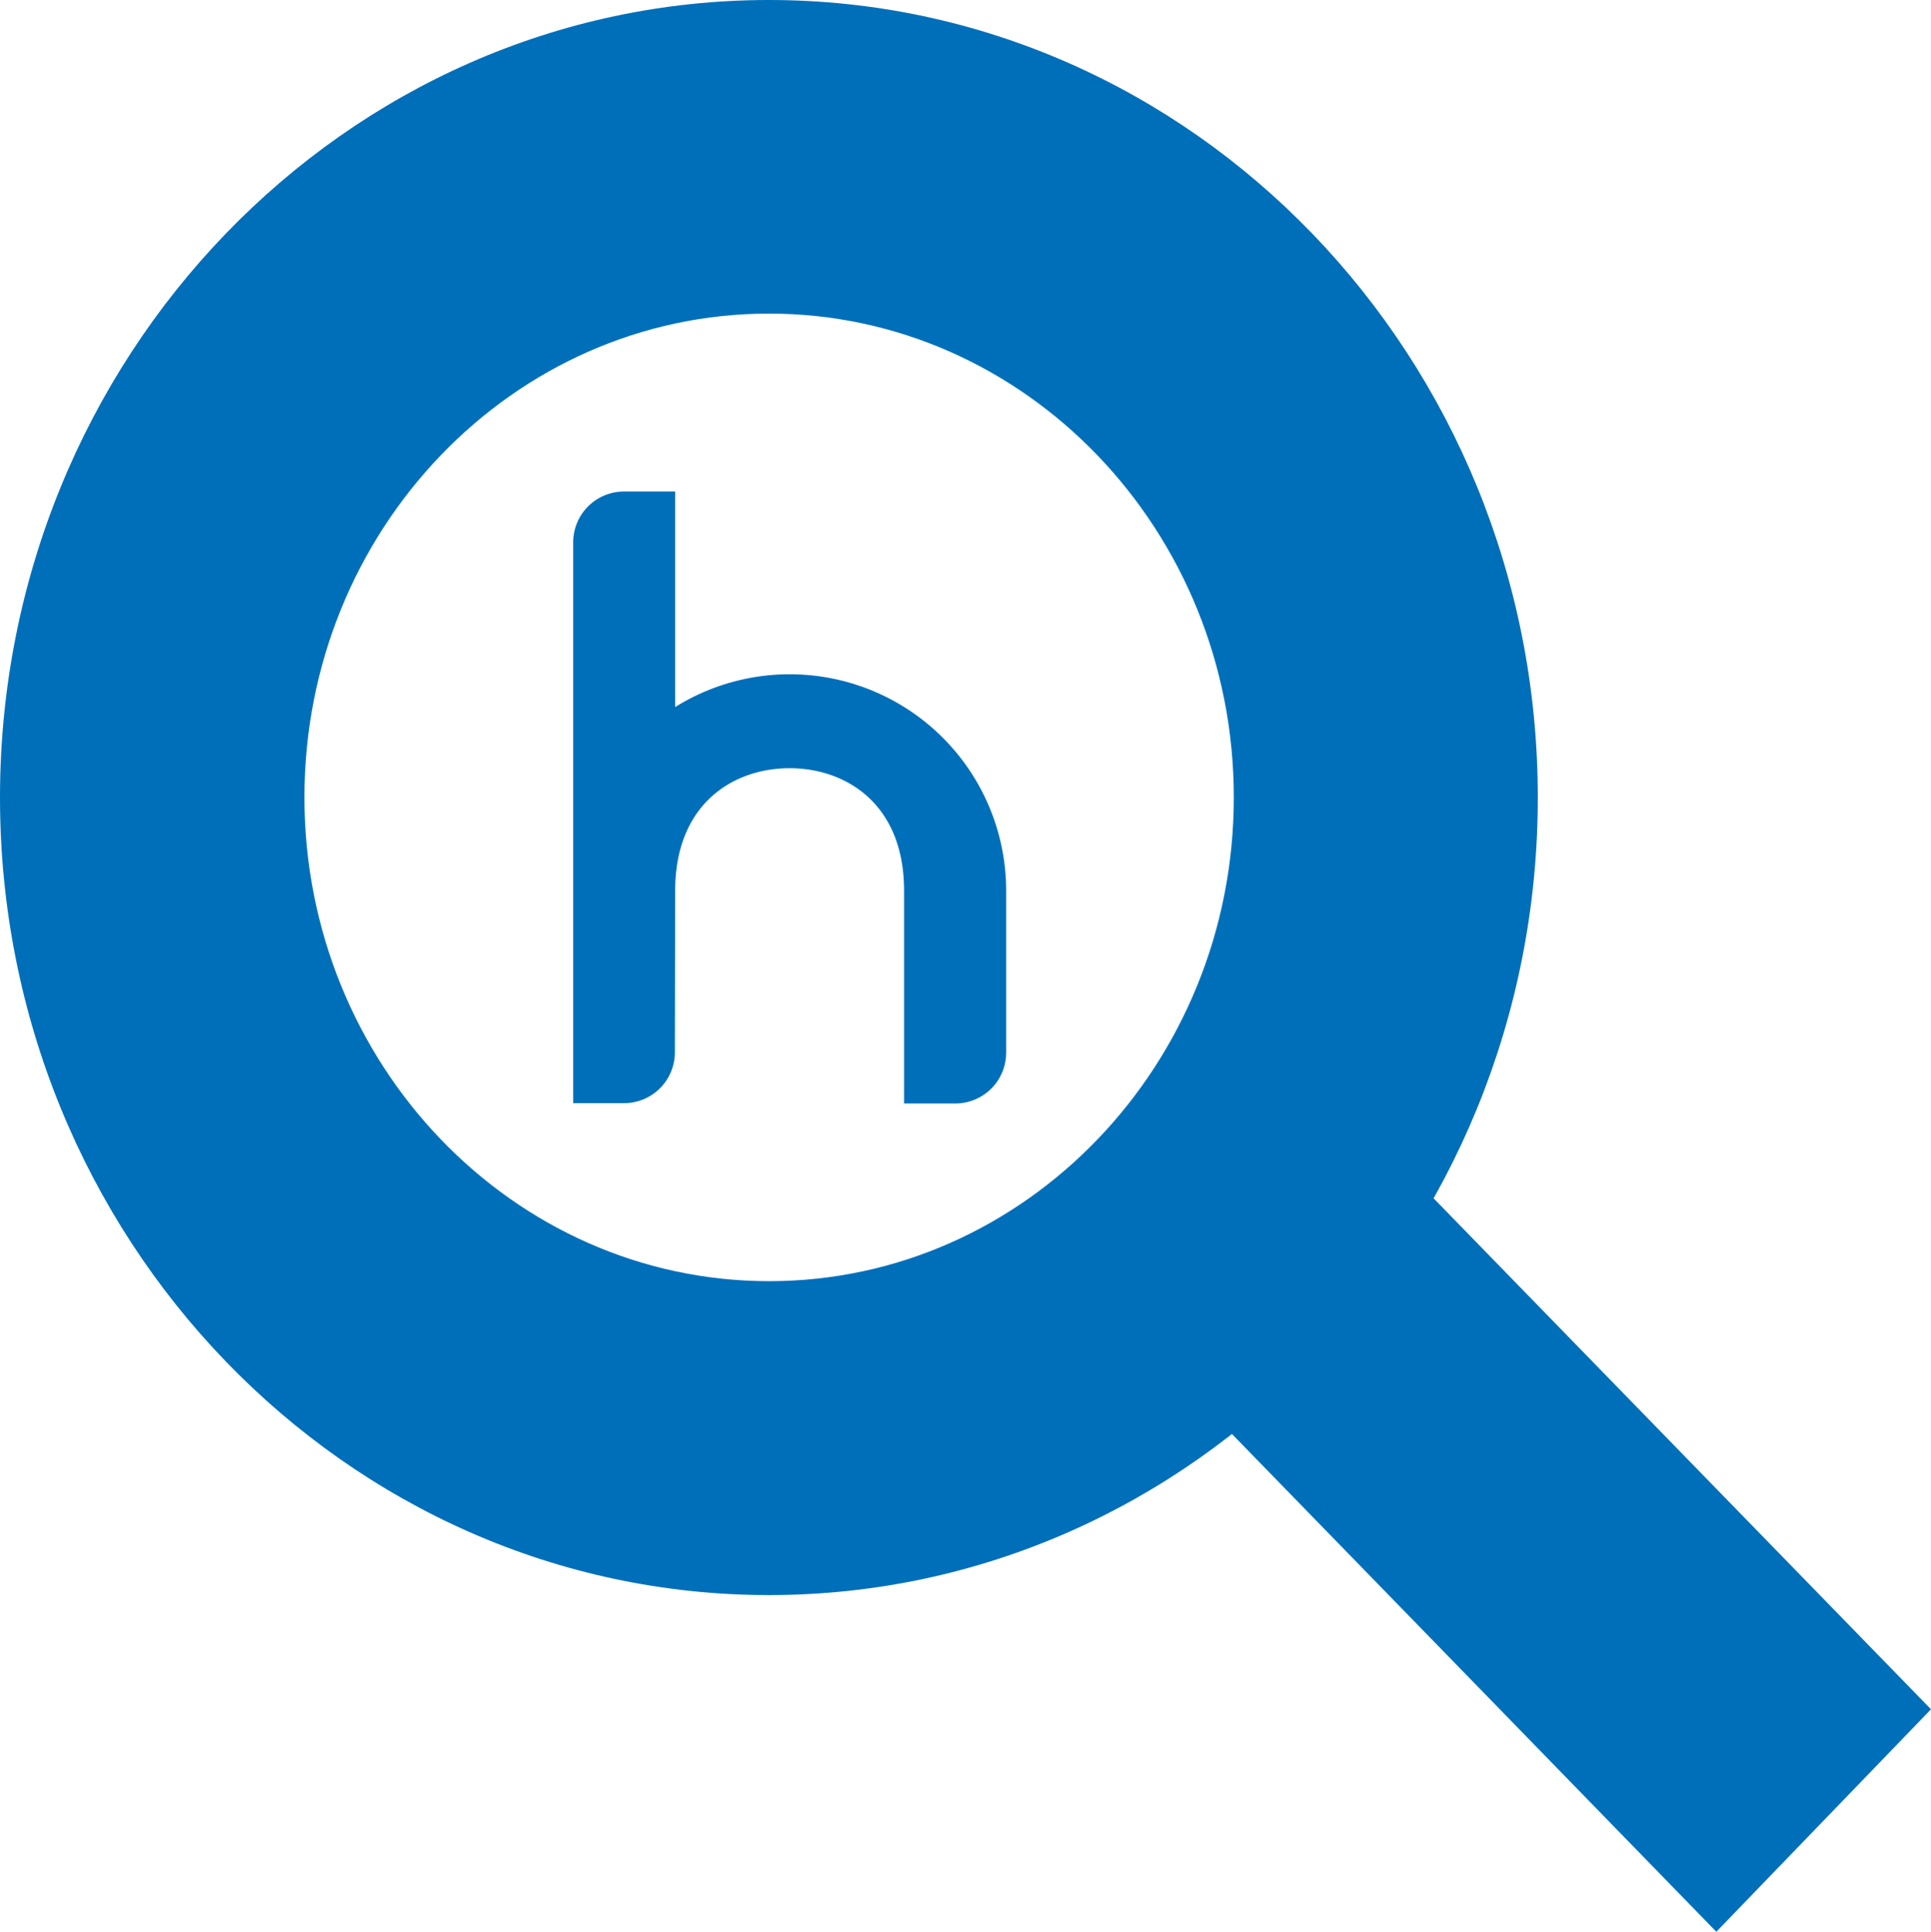 <svg id="Layer_1" data-name="Layer 1" xmlns="http://www.w3.org/2000/svg" viewBox="0 0 181.61 181.66"><defs><style>.cls-1{fill:#006fba;}</style></defs><path class="cls-1" d="M73.84,110.36a4.78,4.78,0,0,1-4.78,4.78H64.28V62.4a4.78,4.78,0,0,1,4.78-4.78h4.81V77.89A20.36,20.36,0,0,1,105,95v15.39a4.78,4.78,0,0,1-4.78,4.78H95.4v-20c0-8.23-5.53-11.53-10.77-11.53s-10.76,3.3-10.76,11.53Z" transform="translate(-10.37 -11.4)"/><path class="cls-1" d="M82.69,161.4c-39.87,0-72.32-33.66-72.32-75s32.45-75,72.32-75S155,45,155,86.4,122.56,161.4,82.69,161.4Zm0-120.51C58.59,40.89,39,61.3,39,86.38s19.61,45.5,43.71,45.5,43.7-20.41,43.7-45.5-19.61-45.49-43.7-45.49Z" transform="translate(-10.37 -11.4)"/><polygon class="cls-1" points="161.42 181.66 107.66 126.42 127.84 105.51 181.61 160.74 161.42 181.66"/></svg>